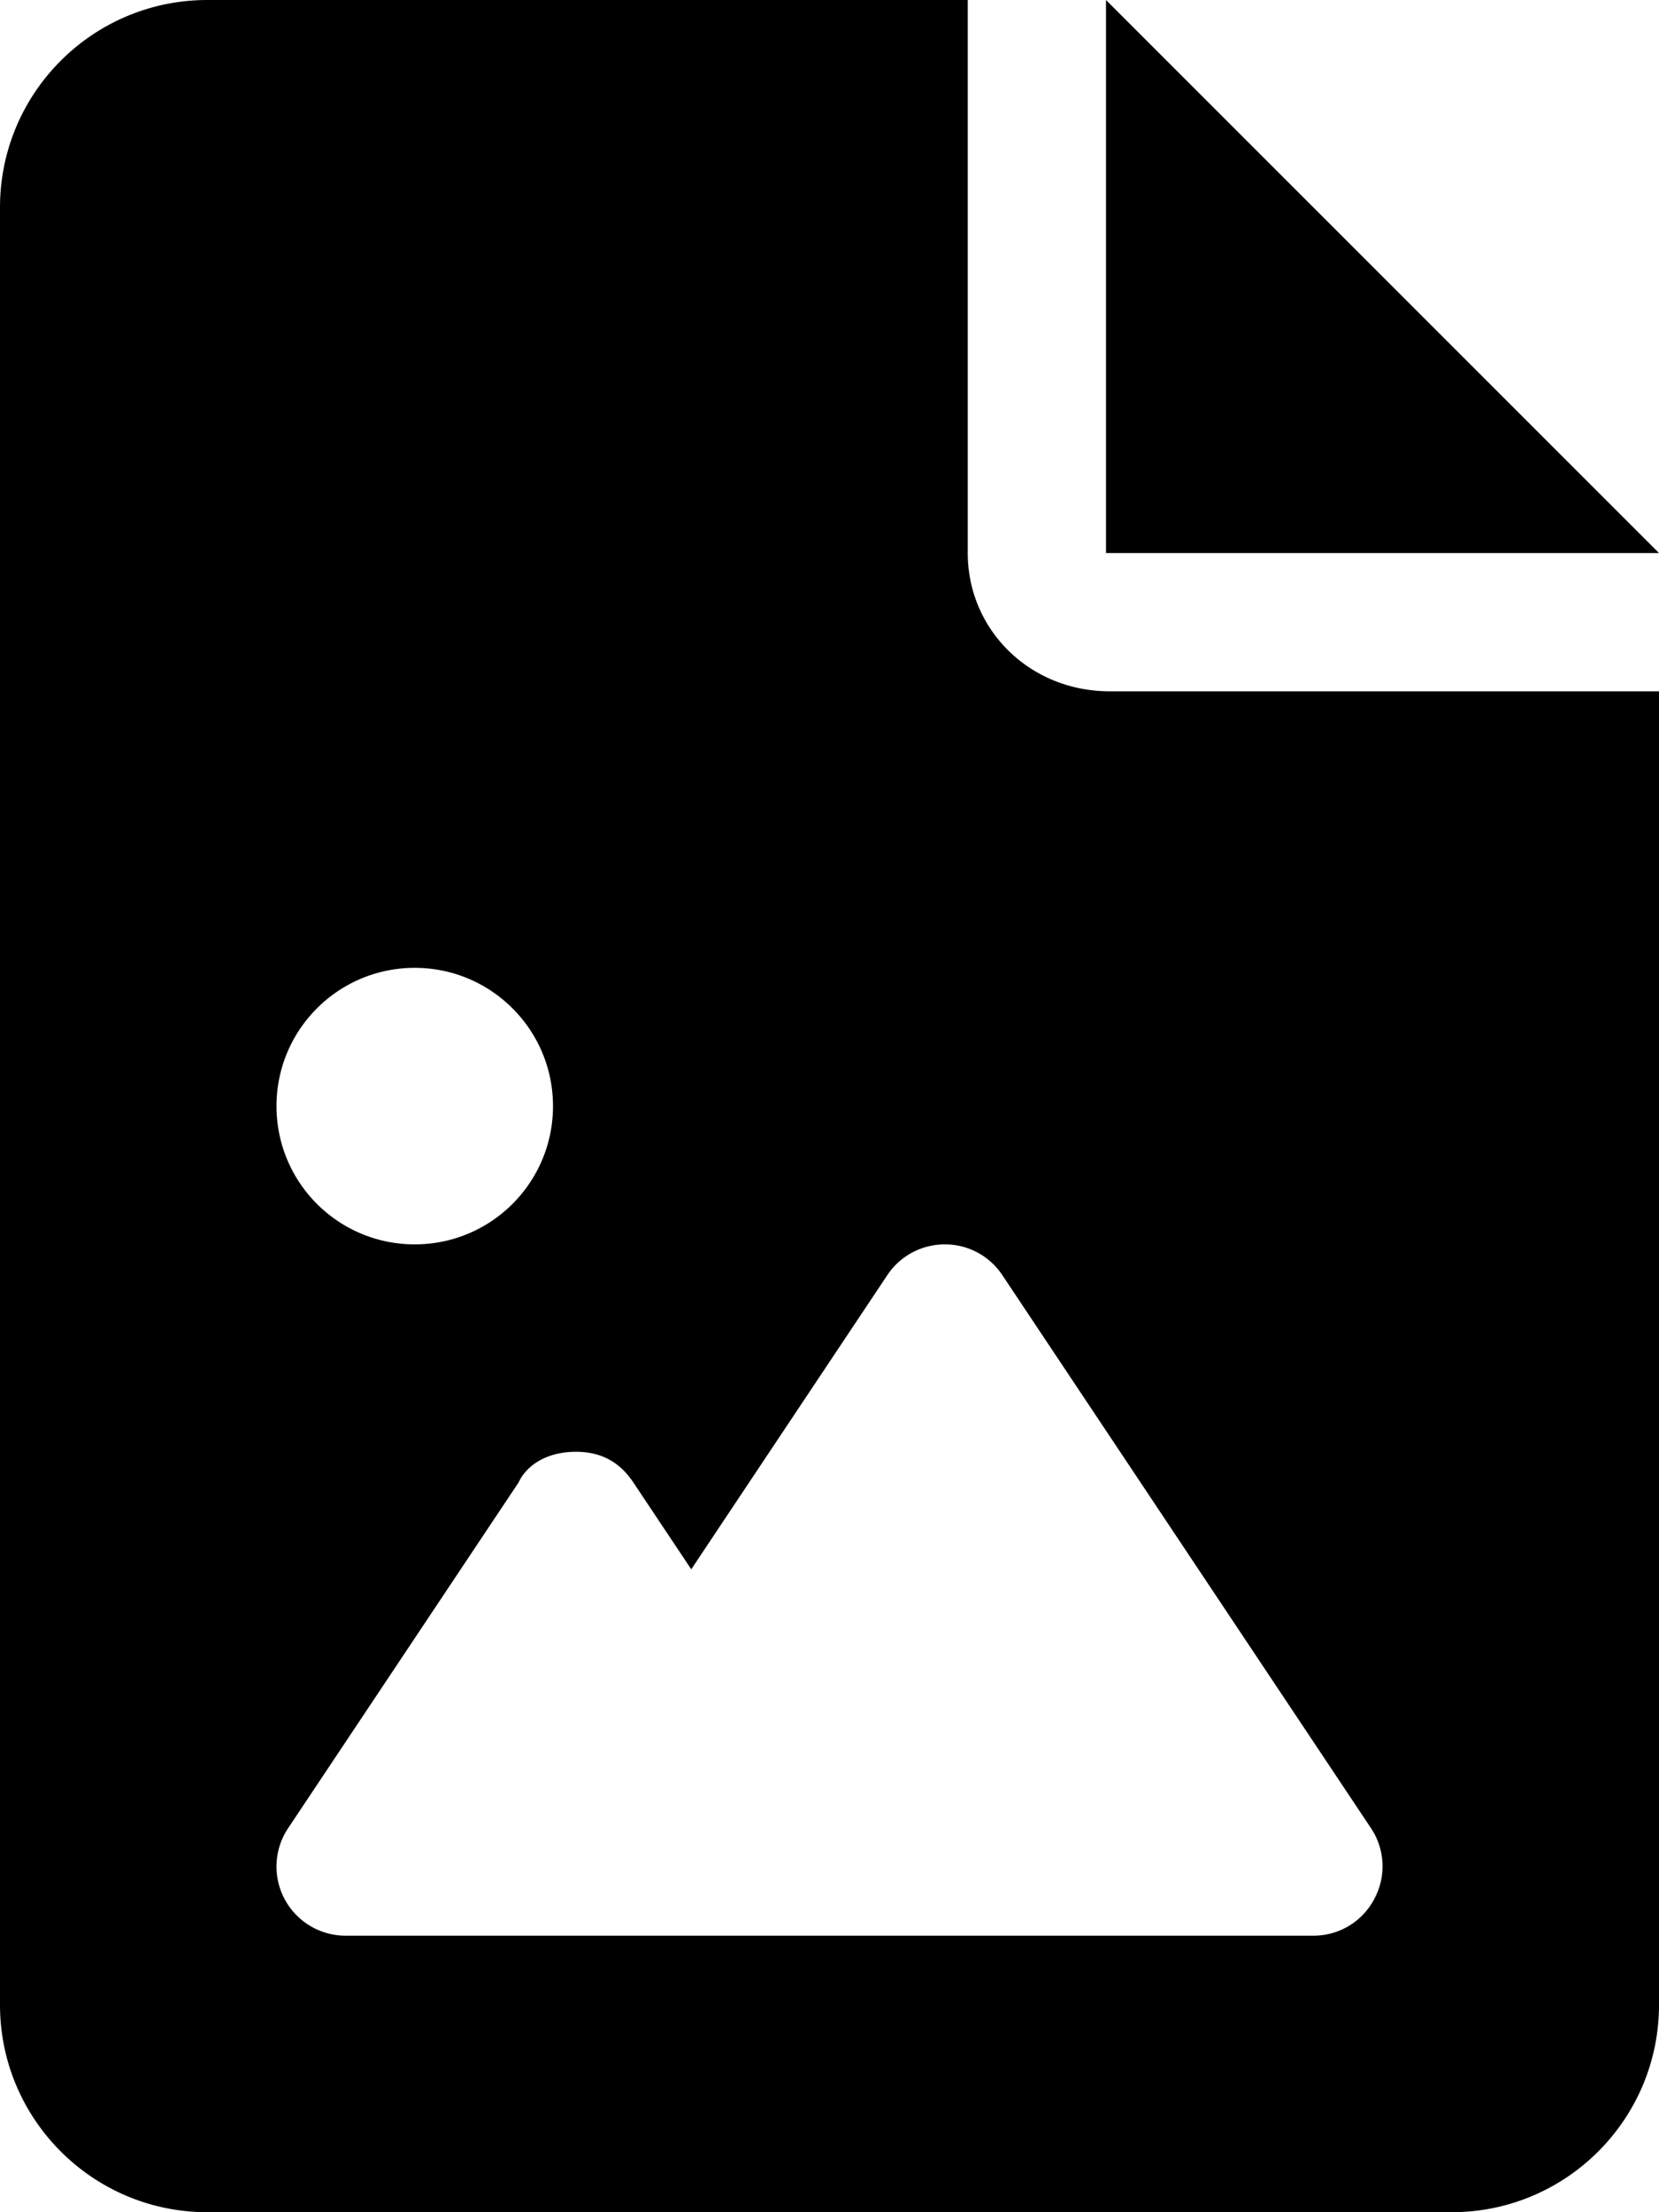 <svg xmlns="http://www.w3.org/2000/svg" viewBox="0 0 384 512"><!--! Font Awesome Free 6.1.2 by @fontawesome - https://fontawesome.com License - https://fontawesome.com/license/free (Icons: CC BY 4.0, Fonts: SIL OFL 1.1, Code: MIT License) Copyright 2022 Fonticons, Inc.--><path d="M224 128V0H48C21.49 0 0 21.49 0 48v416c0 26.5 21.49 48 48 48h288c26.51 0 48-21.49 48-48V160H256.9c-18.6 0-32.9-14.3-32.9-32zM96 224c17.67 0 32 14.33 32 32s-14.3 32-32 32-32-14.3-32-32 14.33-32 32-32zm222.1 215.5c-2.8 5.3-8.2 8.5-14.1 8.5H80c-5.9 0-11.32-3.248-14.11-8.451a15.991 15.991 0 0 1 .795-16.42l53.33-80C122.1 338.7 127.1 336 133.3 336s10.35 2.674 13.31 7.125L160 363.2l45.35-68.03c2.95-4.47 7.95-7.17 13.35-7.17s10.35 2.674 13.31 7.125l85.33 128c3.26 4.875 3.56 11.175.76 16.375zM256 0v128h128L256 0z"/></svg>